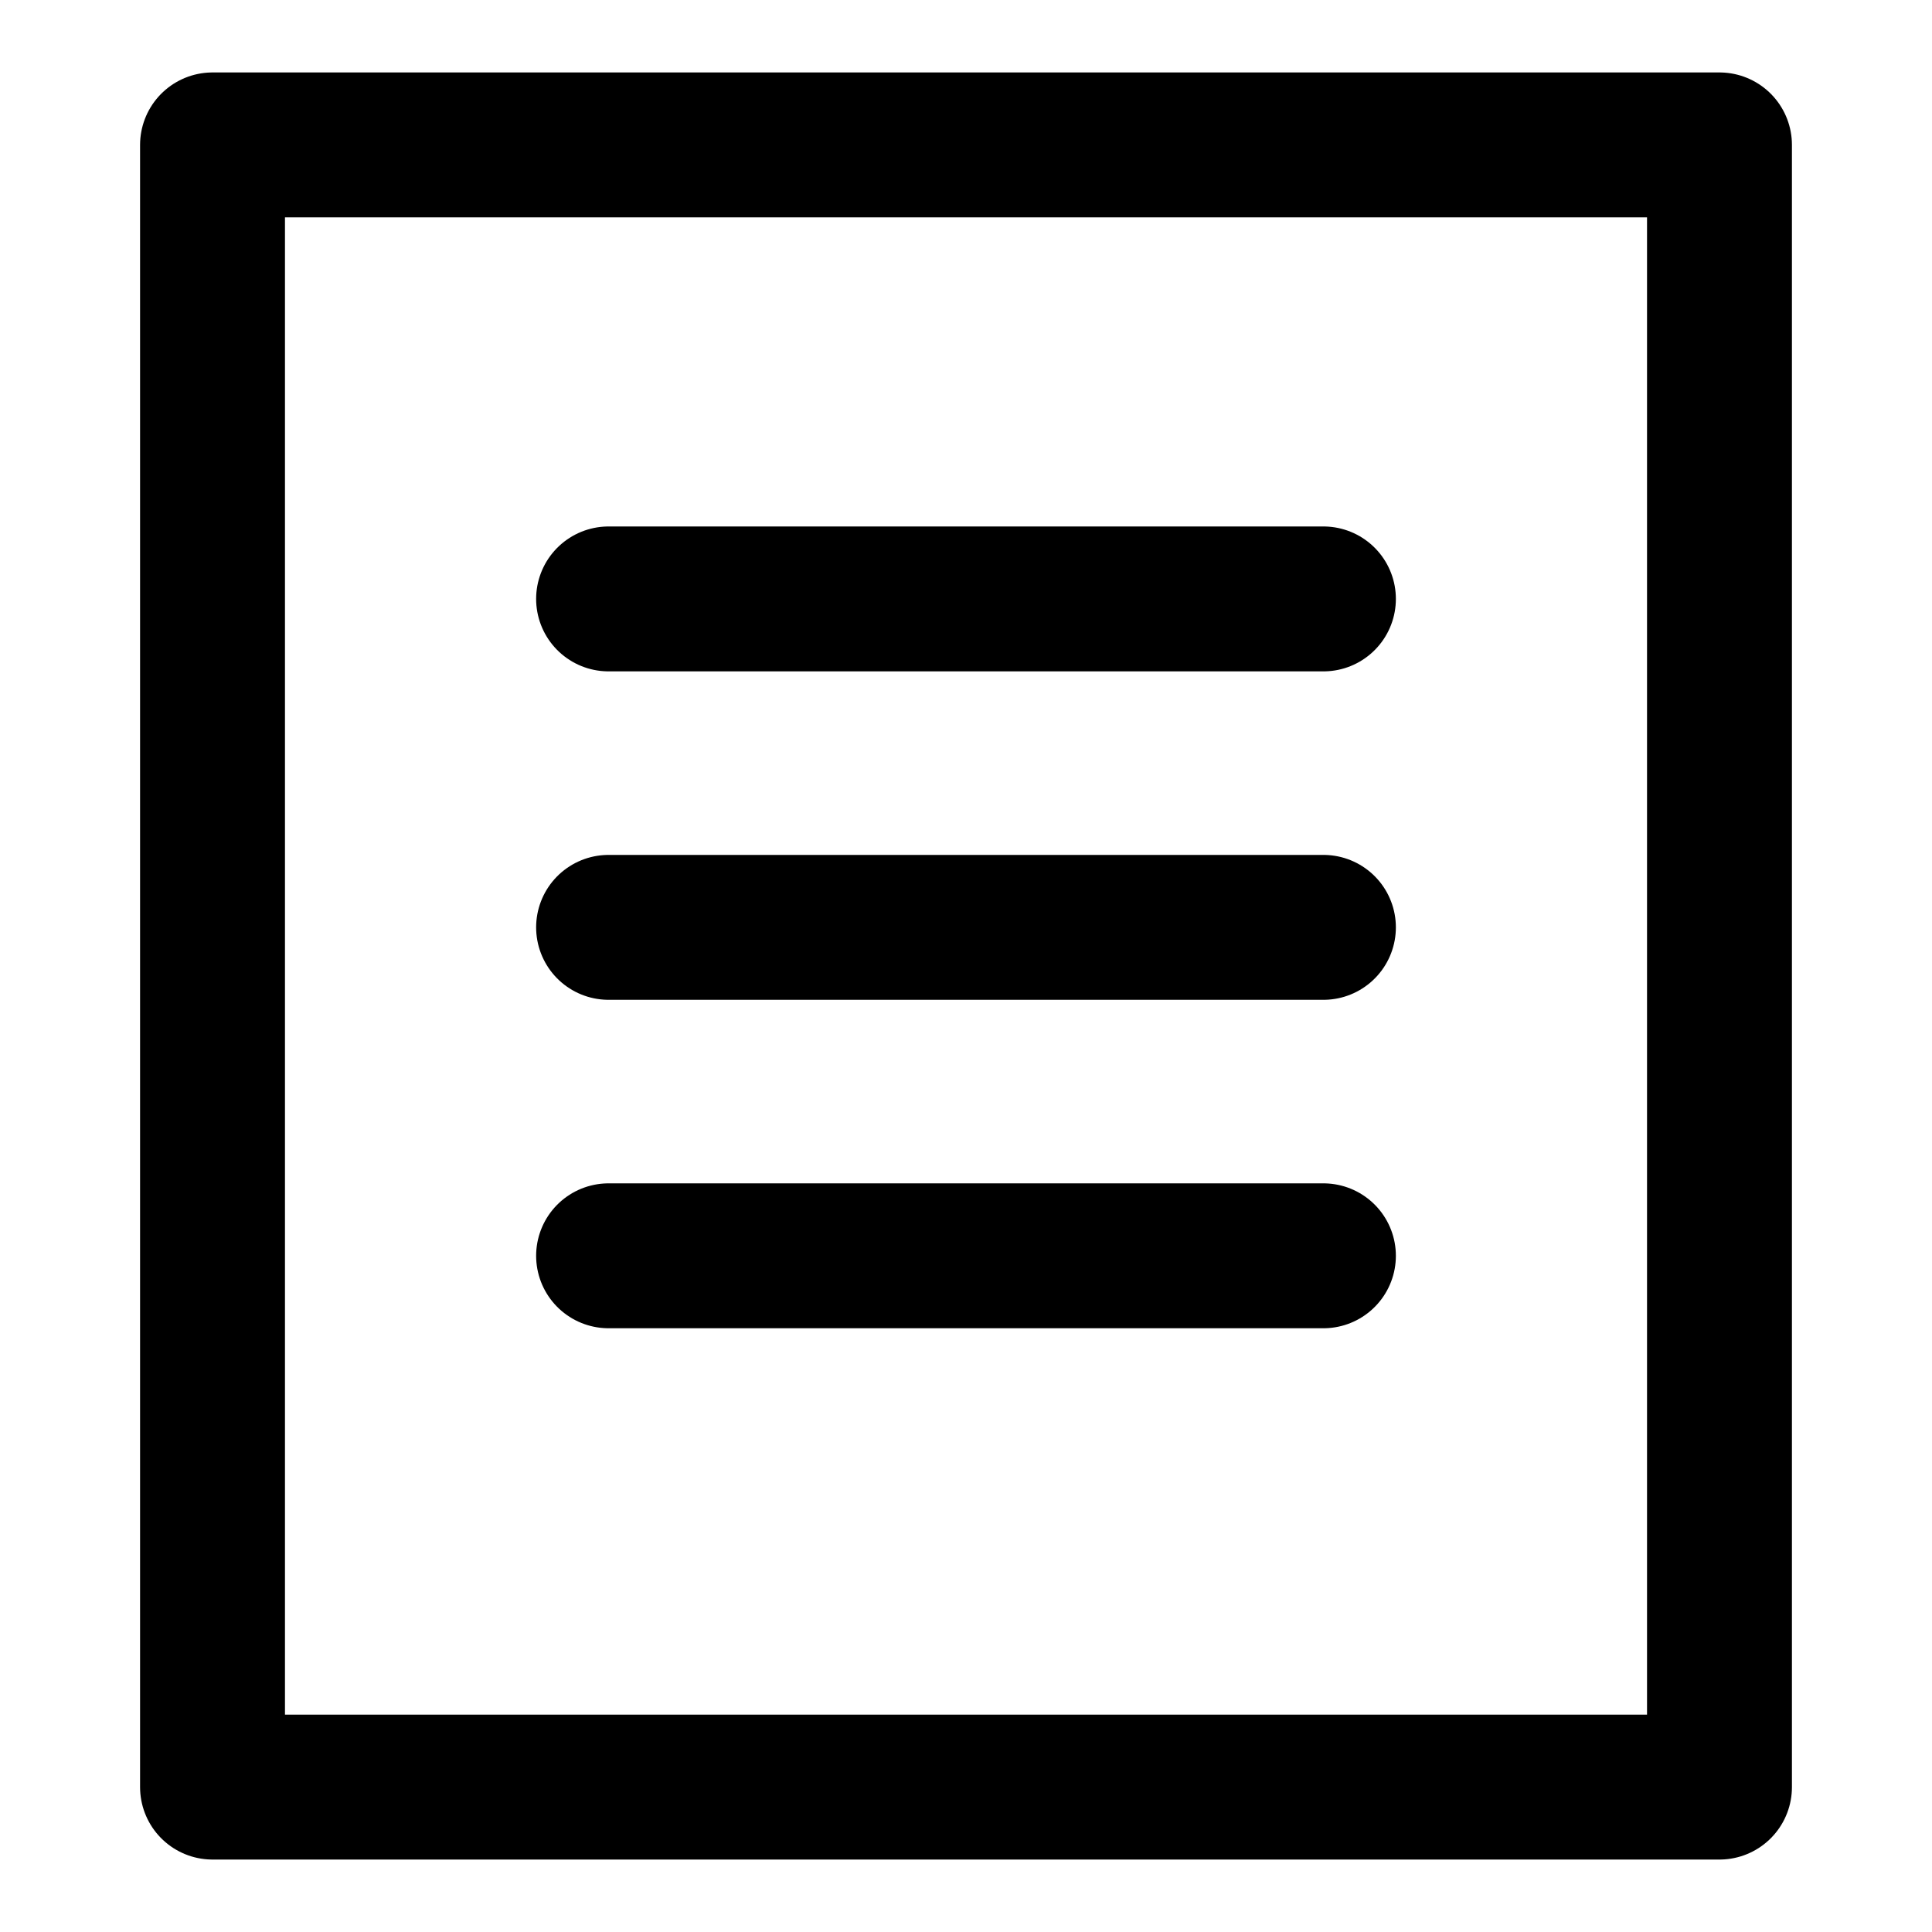 <?xml version="1.0" encoding="UTF-8"?><svg id="Layer_2" xmlns="http://www.w3.org/2000/svg" viewBox="0 0 20 20"><g id="Layer_1-2"><g><g><line x1="6.3" y1="9.6" x2="13.7" y2="9.6" style="fill:none; stroke:#000; stroke-linecap:round; stroke-linejoin:round; stroke-width:1.5px;"/><rect x="2.2" y="1.5" width="15.6" height="17" style="fill:none; stroke:#000; stroke-linecap:round; stroke-linejoin:round; stroke-width:1.5px;"/><line x1="6.3" y1="13" x2="13.7" y2="13" style="fill:none; stroke:#000; stroke-linecap:round; stroke-linejoin:round; stroke-width:1.5px;"/><line x1="6.3" y1="6.2" x2="13.7" y2="6.2" style="fill:none; stroke:#000; stroke-linecap:round; stroke-linejoin:round; stroke-width:1.5px;"/></g><rect width="20" height="20" style="fill:none;"/></g></g></svg>